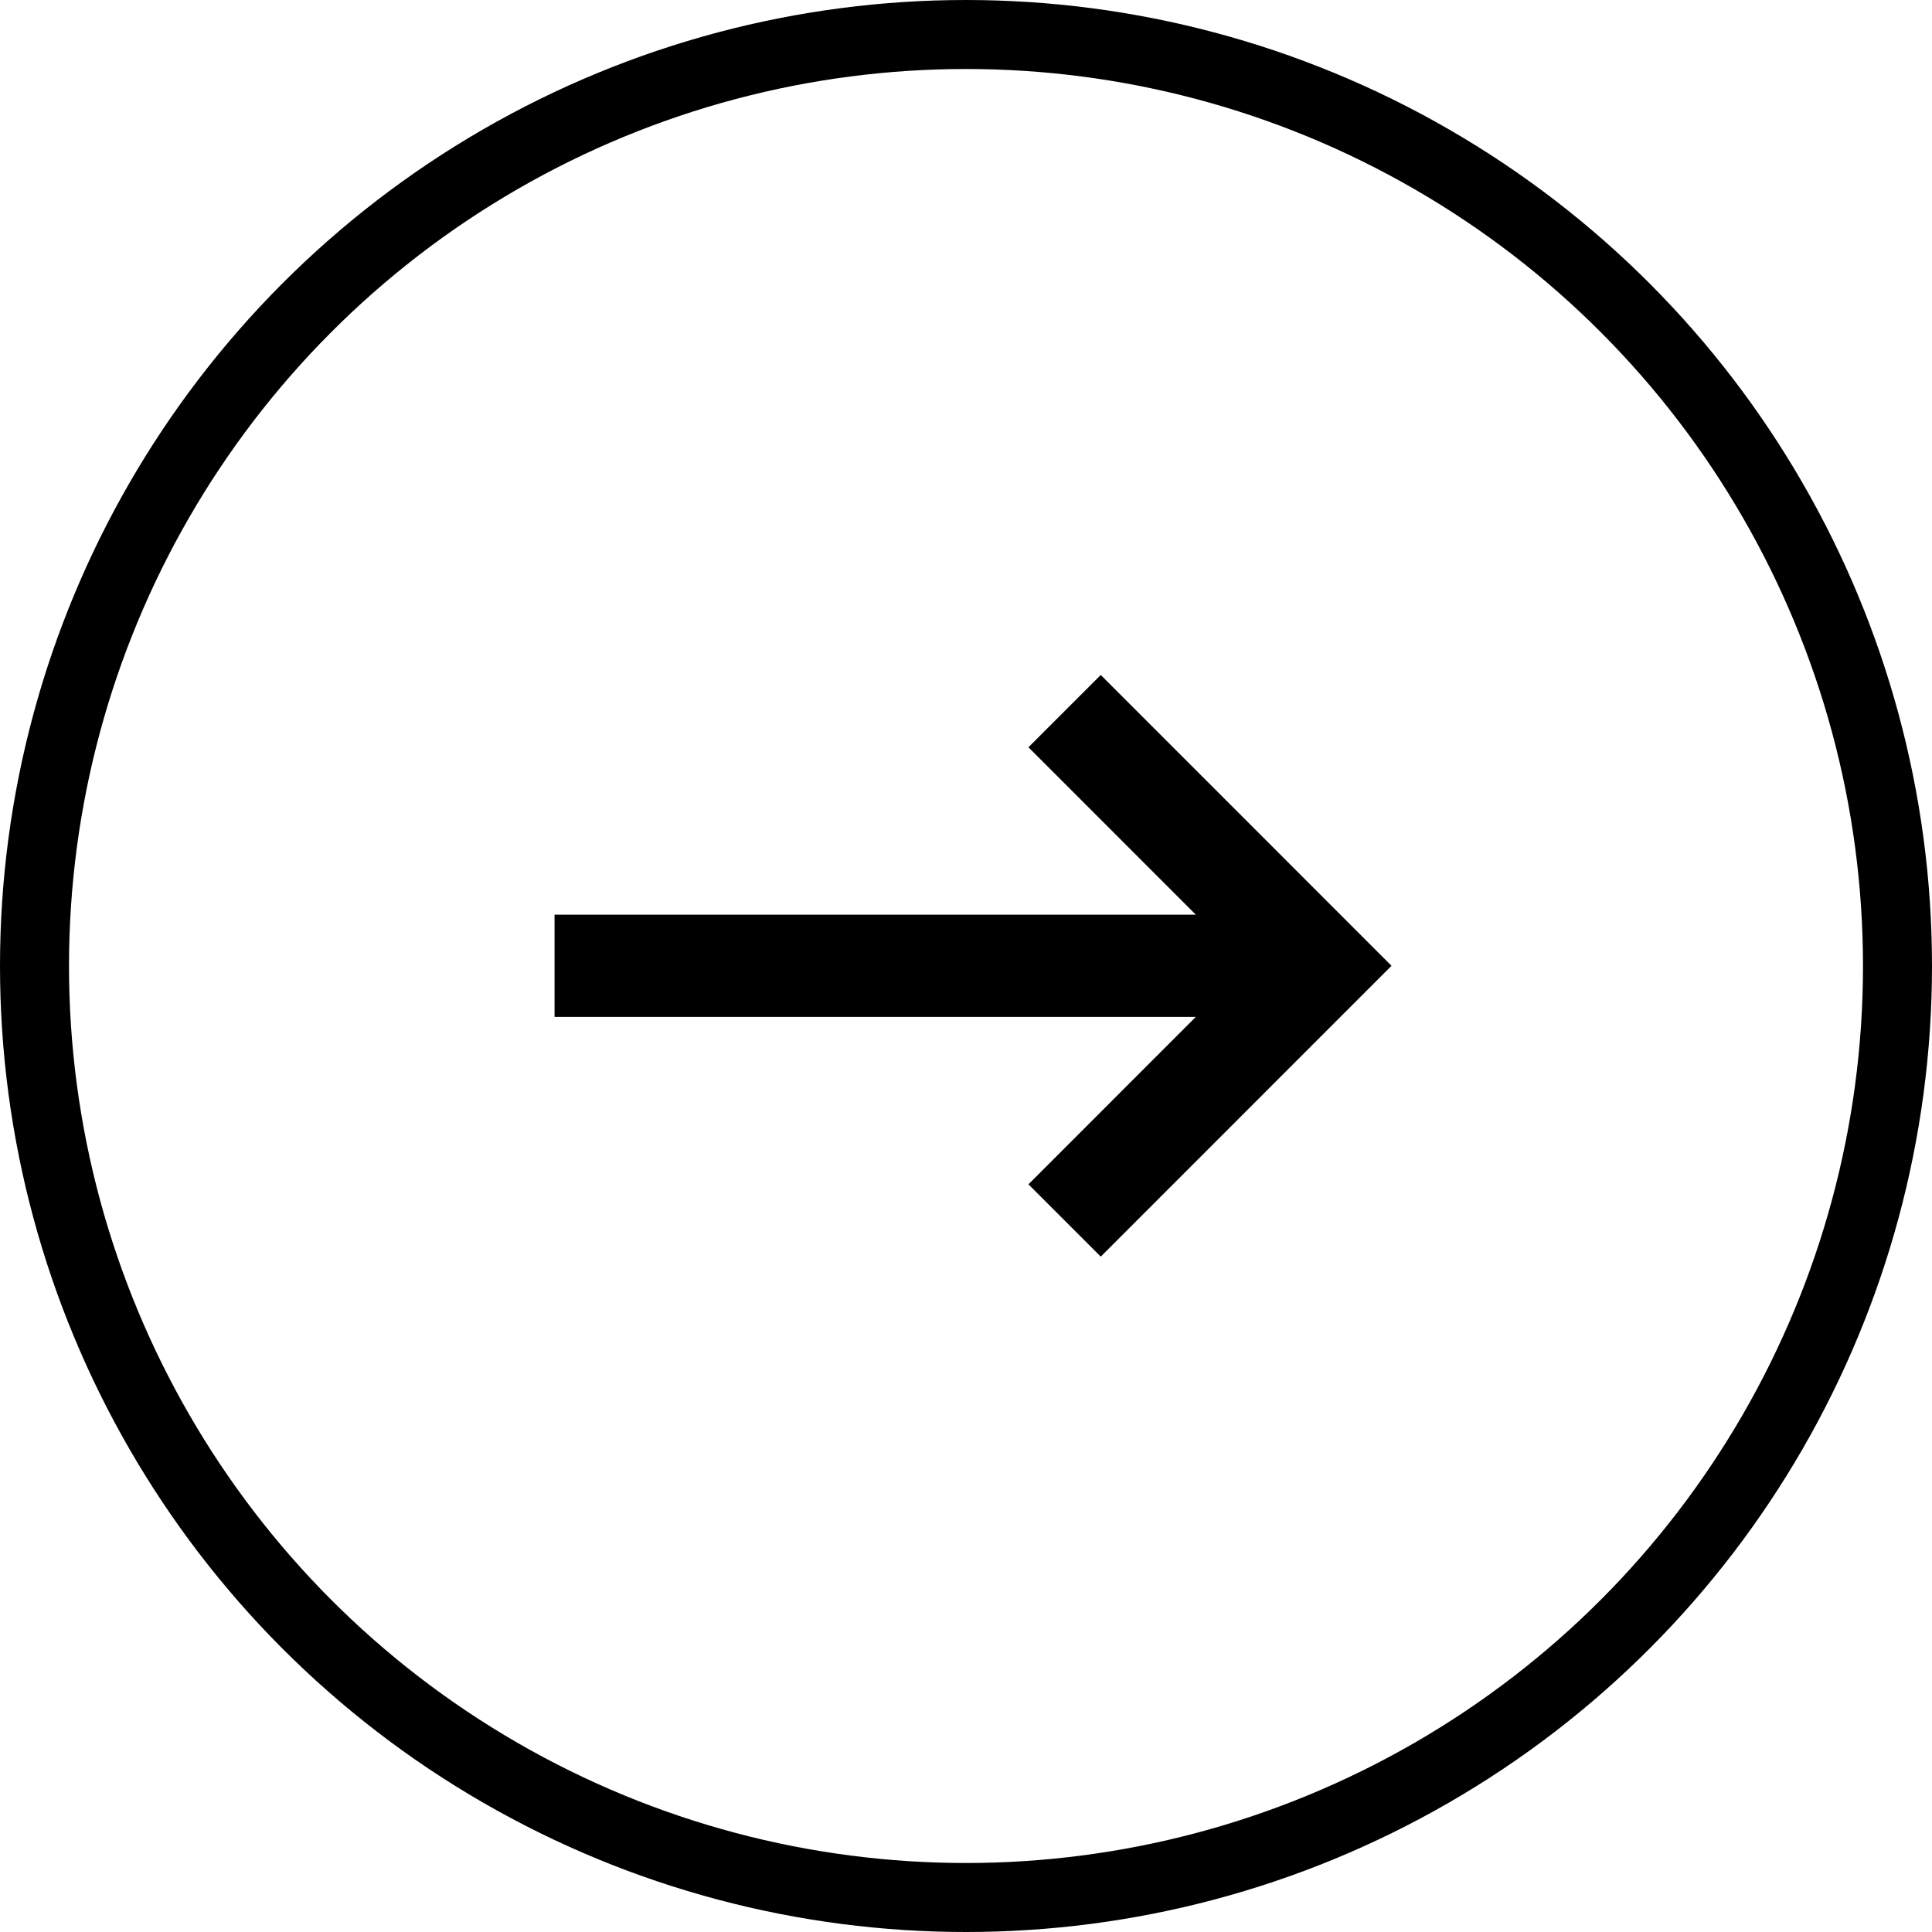 <svg xmlns="http://www.w3.org/2000/svg" width="28" height="28" viewBox="0 0 28 28">
  <g id="Group_1044" data-name="Group 1044" transform="translate(-259 -216)">
    <g id="Ellipse_129" data-name="Ellipse 129" transform="translate(259 216)" fill="none" stroke="#000" stroke-width="1">
      <circle cx="14" cy="14" r="14" stroke="none"/>
      <circle cx="14" cy="14" r="13.5" fill="none"/>
    </g>
    <path id="Path_19682" data-name="Path 19682" d="M582.324,331.2l-.341.341,2.925,2.926h-10v.482h10l-2.925,2.926.341.341,3.507-3.508Z" transform="translate(-307.371 -104.711)" stroke="#000" stroke-width="1"/>
  </g>
</svg>
